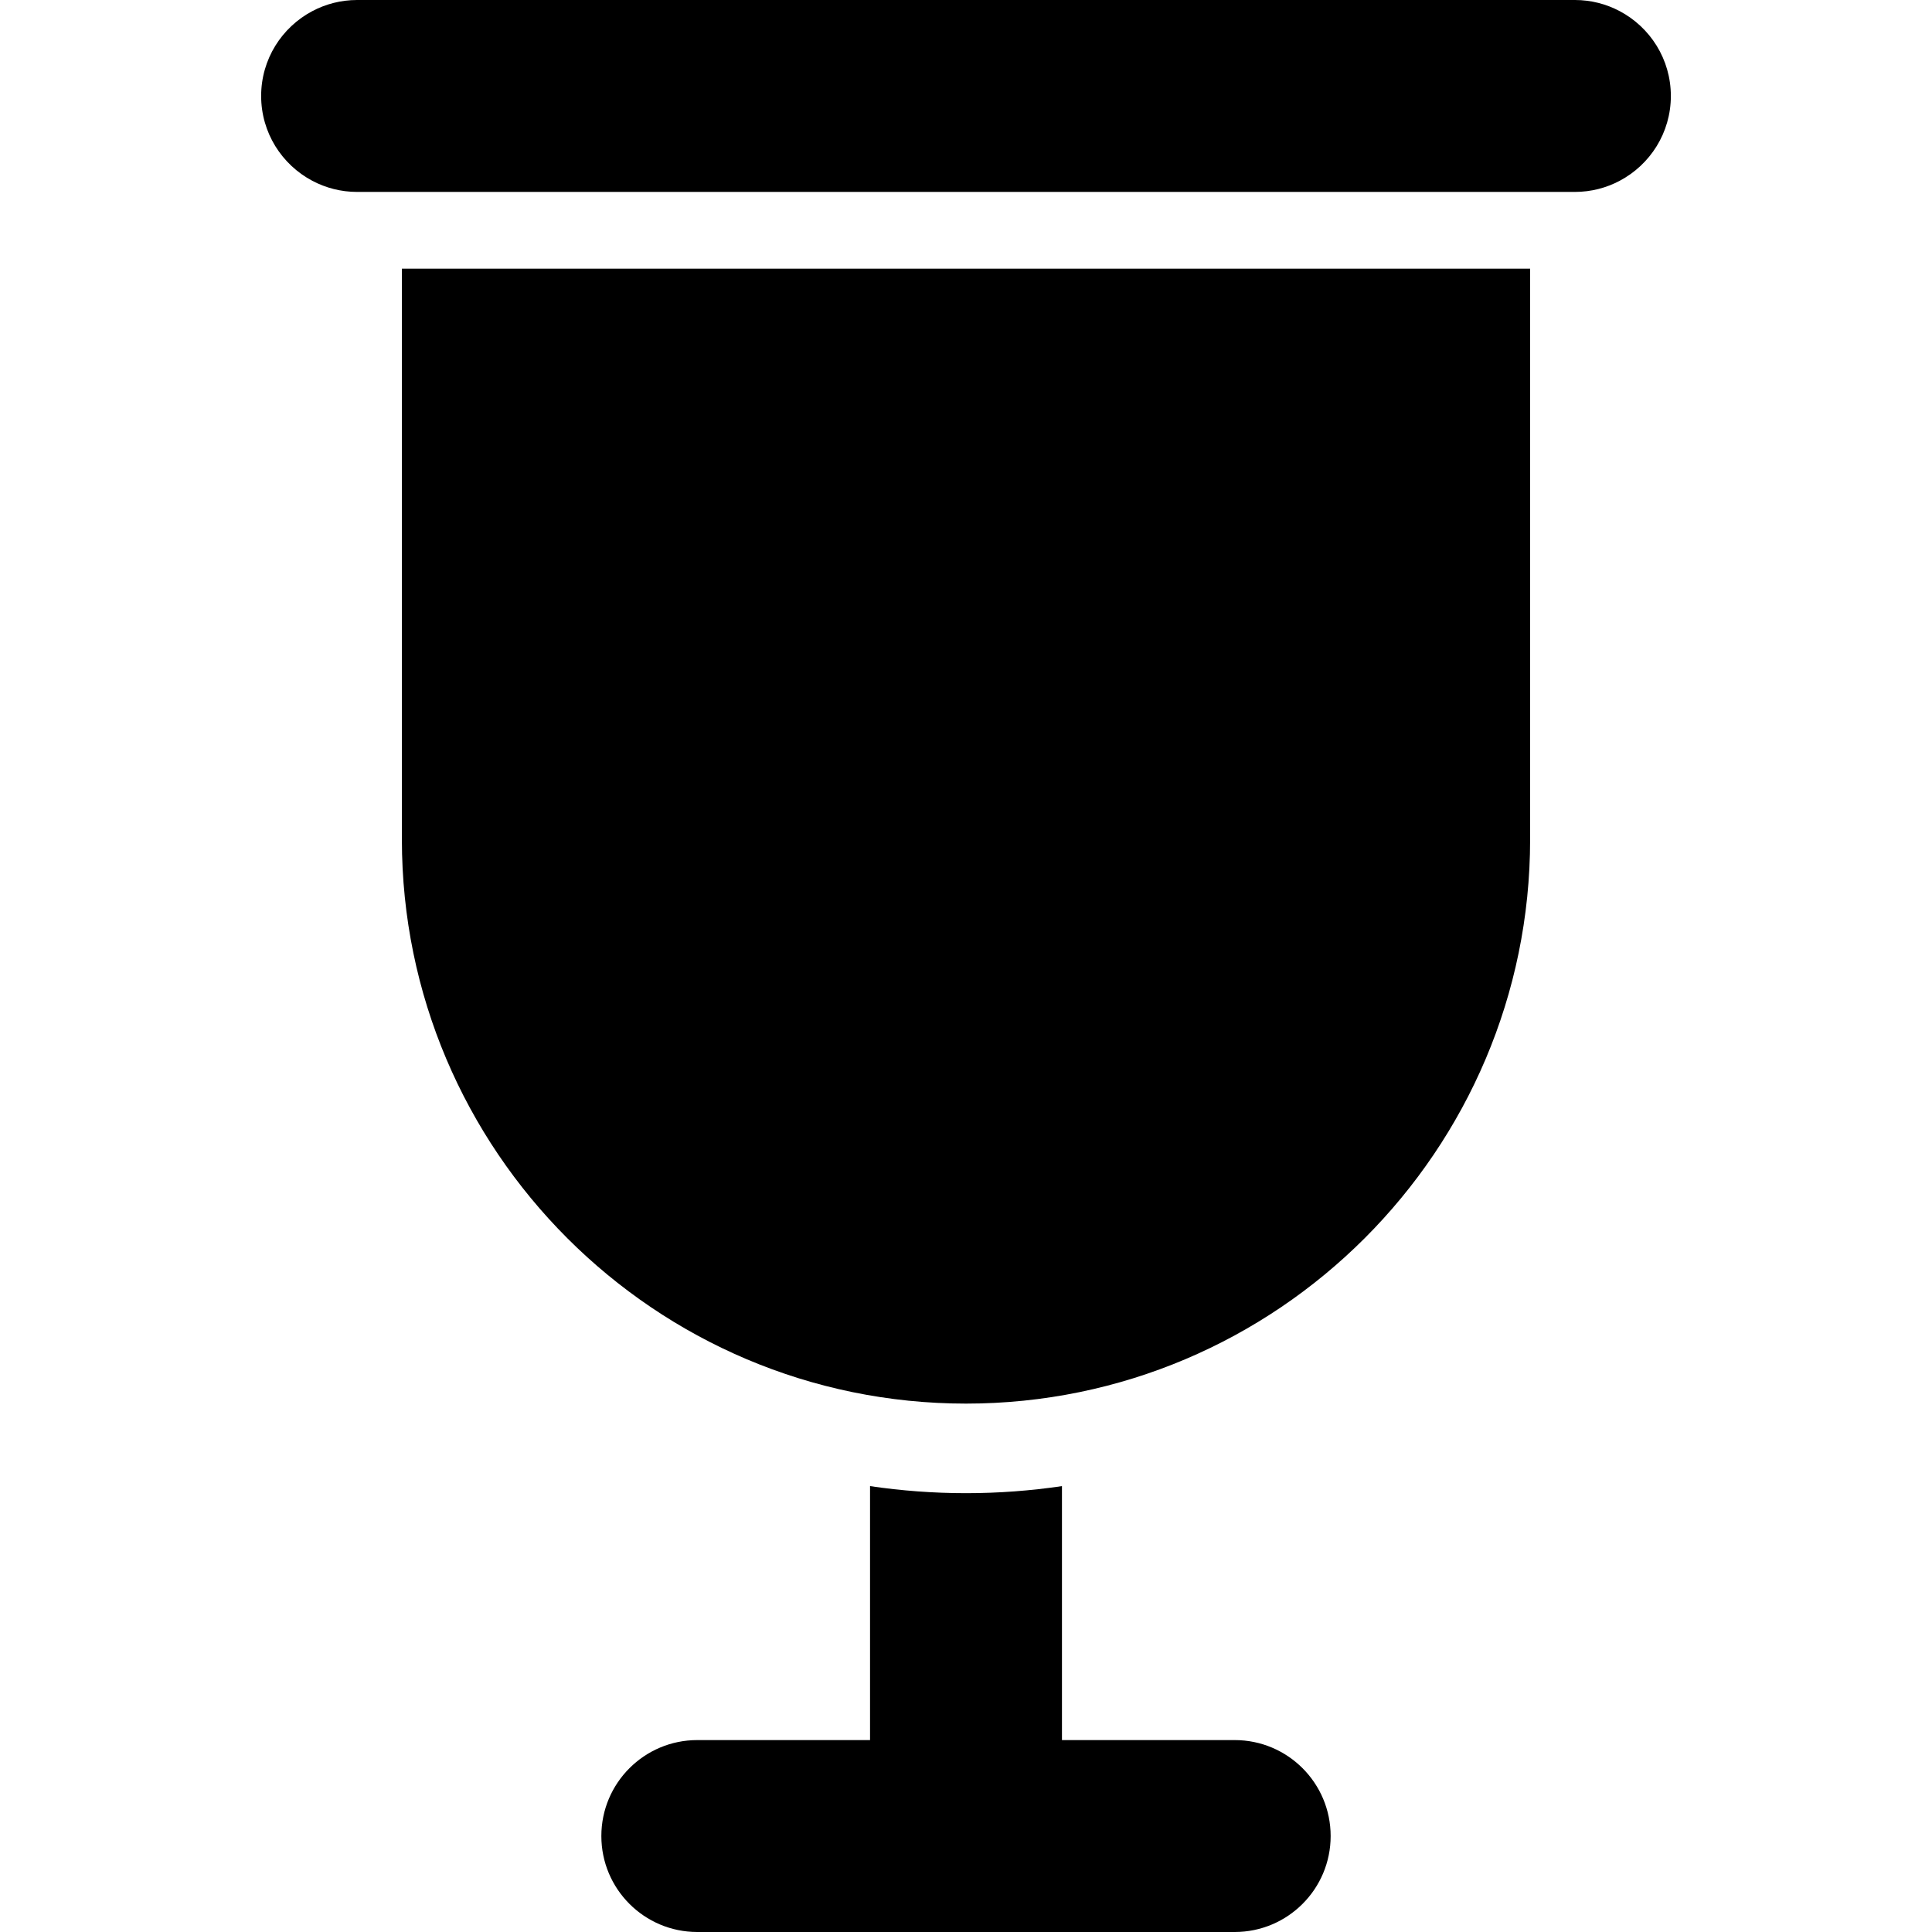 <?xml version="1.0" encoding="UTF-8" standalone="no"?><!-- icon666.com - MILLIONS OF FREE VECTOR ICONS --><svg width="1024" height="1024" version="1.1" id="Layer_1" xmlns="http://www.w3.org/2000/svg" xmlns:xlink="http://www.w3.org/1999/xlink" x="0px" y="0px" viewBox="0 0 512 512" style="enable-background:new 0 0 512 512;" xml:space="preserve"><g><g><path d="M327.205,461.139H281.43v-67.304c-8.302,1.227-16.793,1.872-25.43,1.872s-17.128-0.646-25.43-1.872v67.304h-45.775 c-14.044,0-25.43,11.386-25.43,25.43c0,14.044,11.386,25.43,25.43,25.43h142.411c14.044,0,25.43-11.386,25.43-25.43 C352.636,472.525,341.25,461.139,327.205,461.139z"/></g></g><g><g><path d="M106.504,71.205v151.271c0,82.432,67.064,149.494,149.496,149.494s149.496-67.064,149.496-149.496V71.205H106.504z"/></g></g><g><g><path d="M429.231,2.947C425.686,1.071,421.652,0,417.363,0h-11.868H106.504H94.637c-4.289,0-8.323,1.071-11.868,2.947 C74.706,7.212,69.206,15.674,69.206,25.43s5.5,18.218,13.563,22.484c3.545,1.875,7.578,2.947,11.868,2.947h322.724 c4.289,0,8.323-1.071,11.868-2.947c8.065-4.266,13.565-12.727,13.565-22.484C442.794,15.674,437.294,7.212,429.231,2.947z"/></g></g></svg>